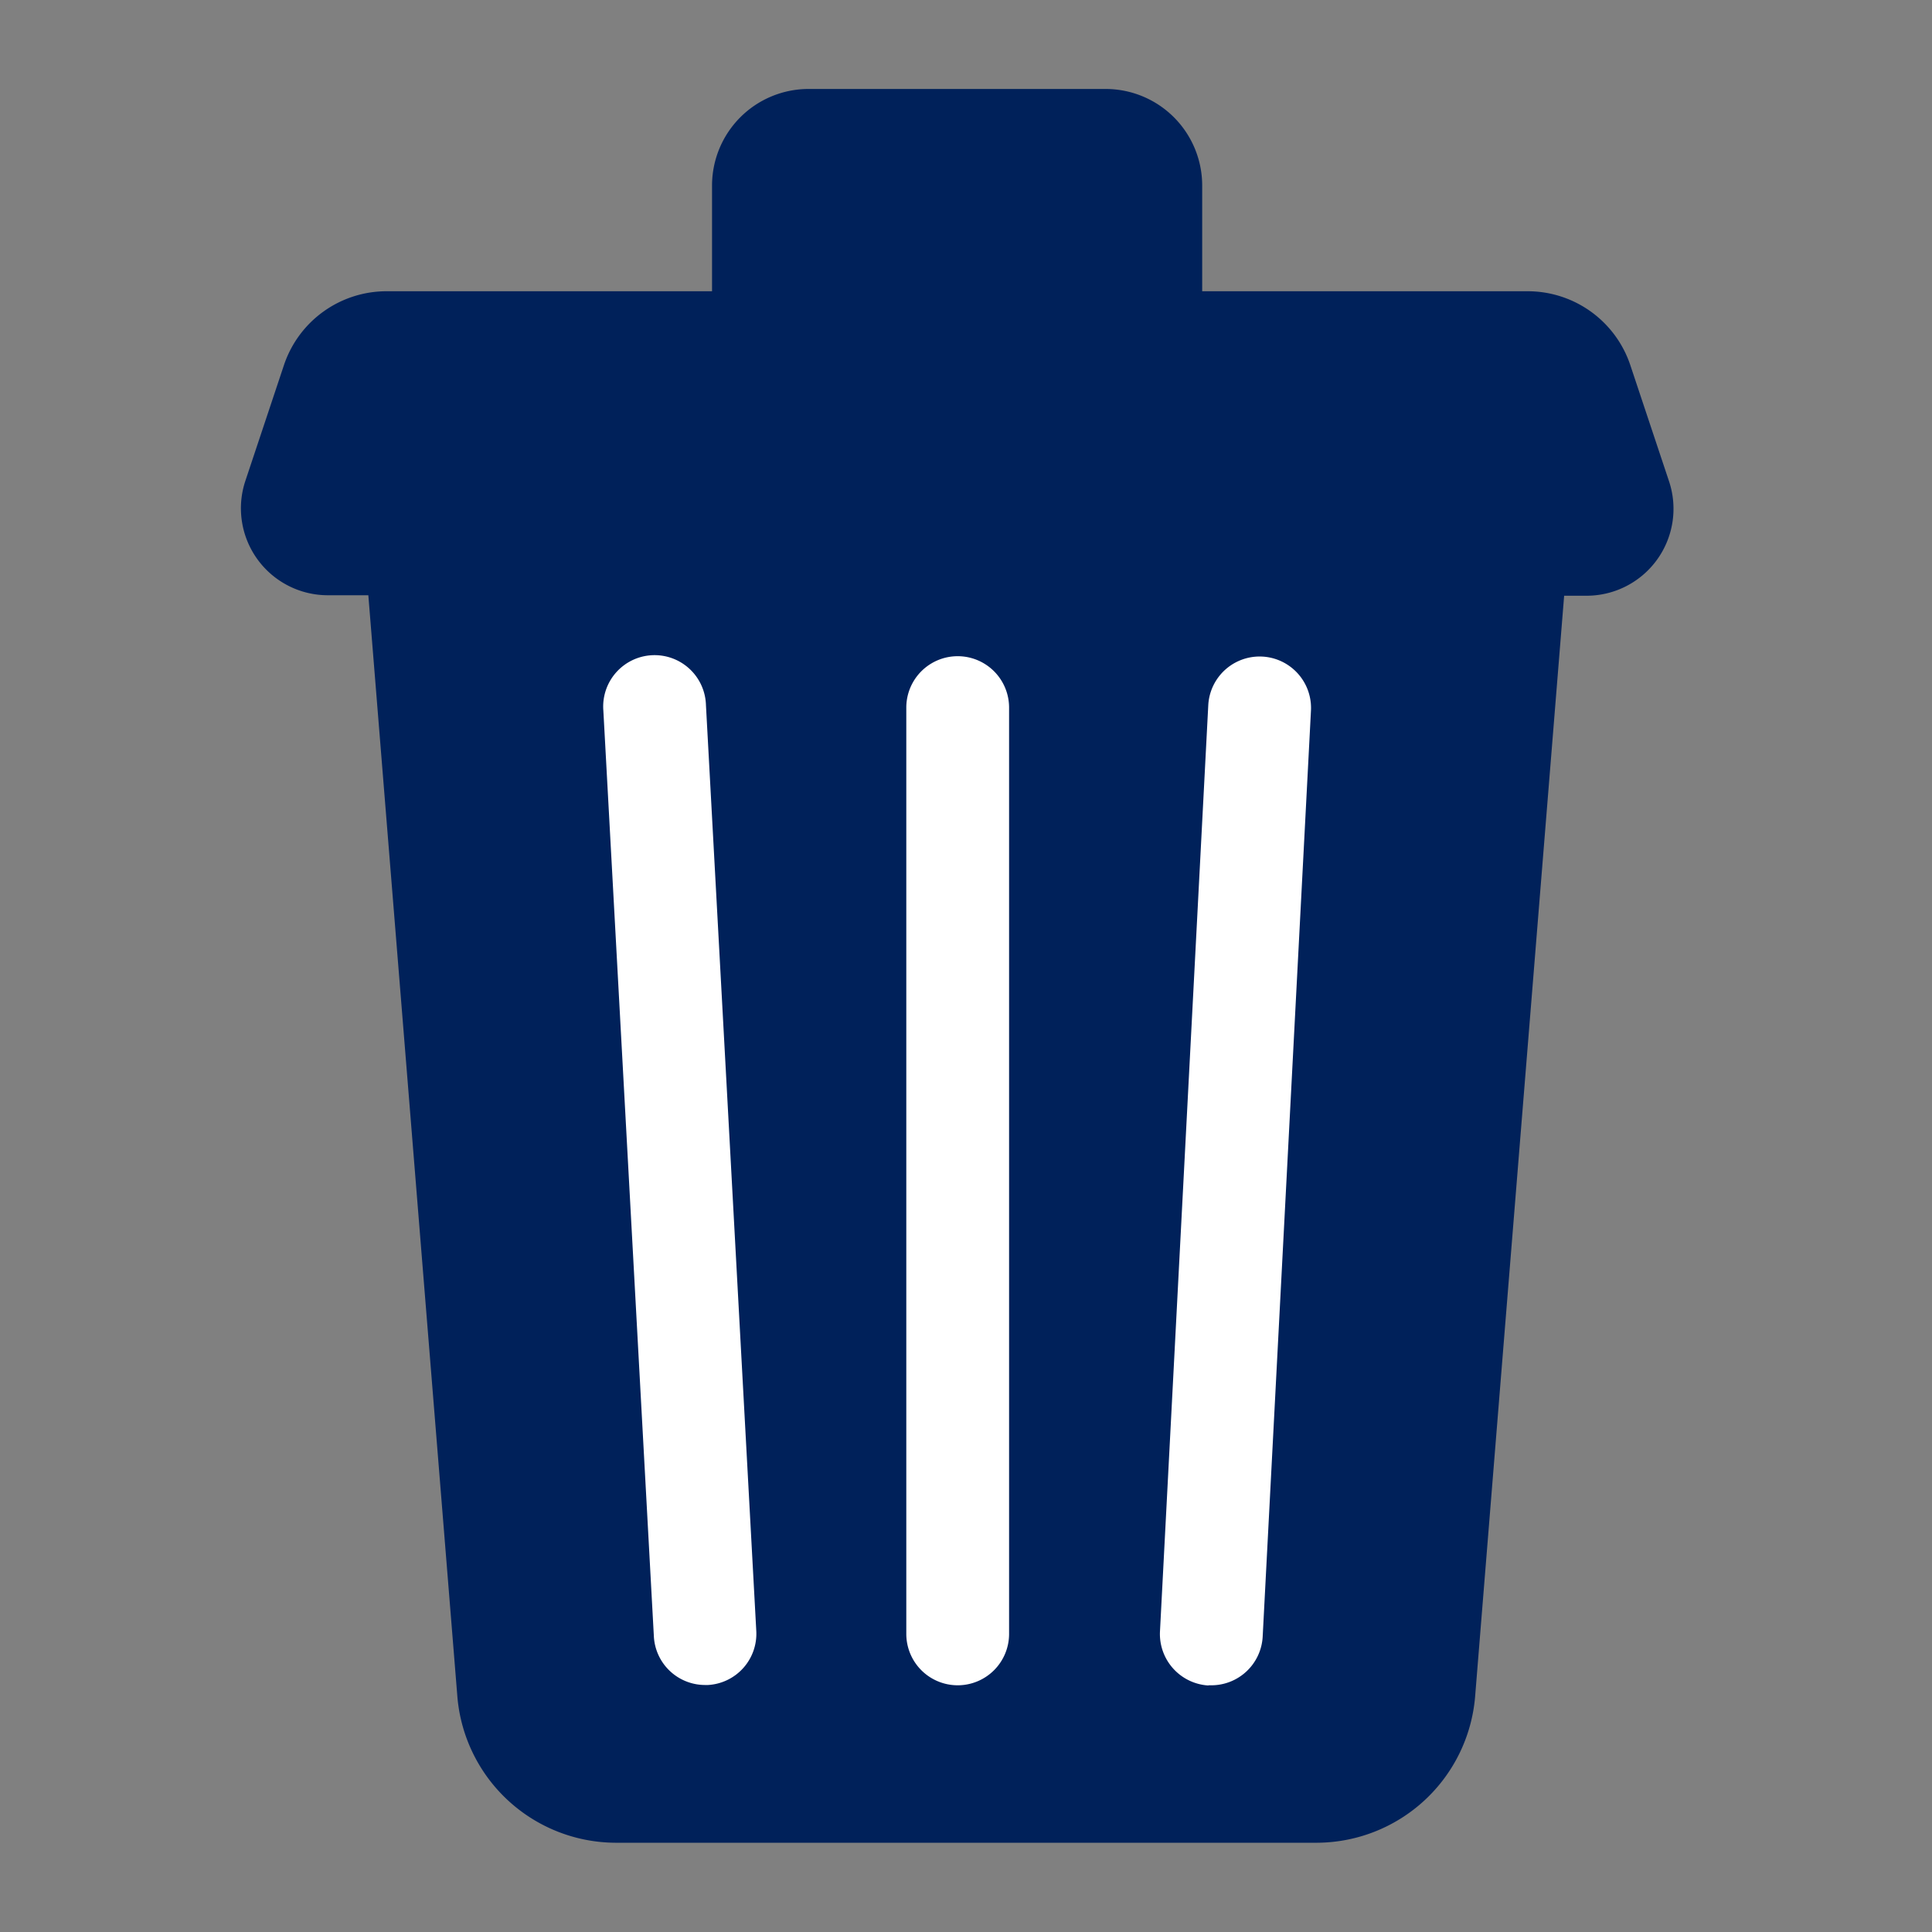 <svg id="Layer_1" data-name="Layer 1" xmlns="http://www.w3.org/2000/svg" viewBox="0 0 200 200"><rect x="0" y="0" width="200" height="200" fill="#808080" stroke="none"/><defs><style>.cls-1{fill:#00215a;}.cls-2{fill:#fff;}</style></defs><path class="cls-1" d="M172.77,49.8l-4-12a11.2,11.2,0,0,0-10.62-7.65H124.45v-11a10,10,0,0,0-9.94-9.94H83.65a10,10,0,0,0-9.94,9.94v11H40A11.2,11.2,0,0,0,29.4,37.78l-4,12a9,9,0,0,0,8.54,11.84h4.19l9.22,114.05a16.5,16.5,0,0,0,16.35,15.09h72.65a16.5,16.5,0,0,0,16.35-15.09l9.22-114h2.32a9,9,0,0,0,8.54-11.84ZM36.21,51"/><path class="cls-2" d="M125.12,174.46h.28a5.32,5.32,0,0,0,5.31-5l5-95.89A5.32,5.32,0,1,0,125.08,73l-5,95.89a5.34,5.34,0,0,0,5,5.59Zm0,0"/><path class="cls-2" d="M67.69,169.43a5.31,5.31,0,0,0,5.3,5h.3a5.31,5.31,0,0,0,5-5.6L73.08,73a5.32,5.32,0,1,0-10.62.58Zm0,0"/><path class="cls-2" d="M99.14,174.46a5.32,5.32,0,0,0,5.32-5.32V73.25a5.32,5.32,0,0,0-10.64,0v95.89a5.32,5.32,0,0,0,5.32,5.32Zm0,0"/></svg>